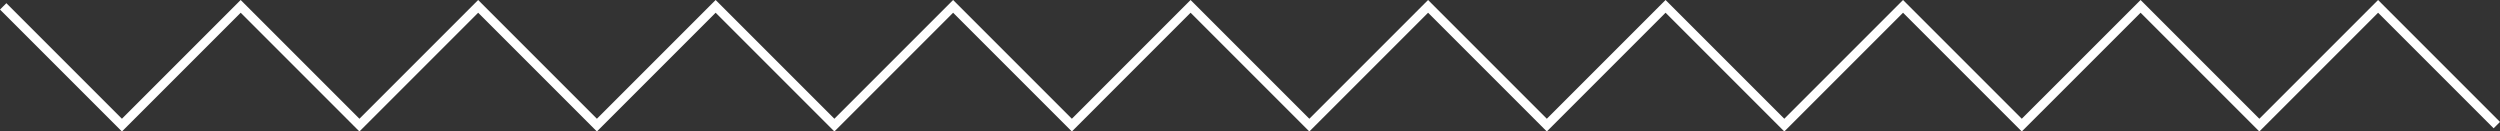 <?xml version="1.0" encoding="UTF-8"?>
<svg xmlns="http://www.w3.org/2000/svg" width="277.707" height="14.604" viewBox="0 0 277.707 14.604">
  <rect x="0" y="0" width="277.707" height="14.604" fill="#333333" stroke="none"/>
  <path id="form-picto" d="M-222-1438l13.19,13.19,13.19-13.19,13.19,13.19,13.19-13.19,13.19,13.19,13.19-13.19,13.19,13.19,13.19-13.19,13.19,13.19L-90.1-1438l13.19,13.19,13.19-13.19,13.19,13.19,13.19-13.19,13.19,13.19,13.19-13.19,13.19,13.19L15.429-1438l13.19,13.19L41.81-1438,55-1424.81" transform="translate(222.354 1438.707)" fill="none" stroke="white" stroke-width="1"></path>
</svg>
